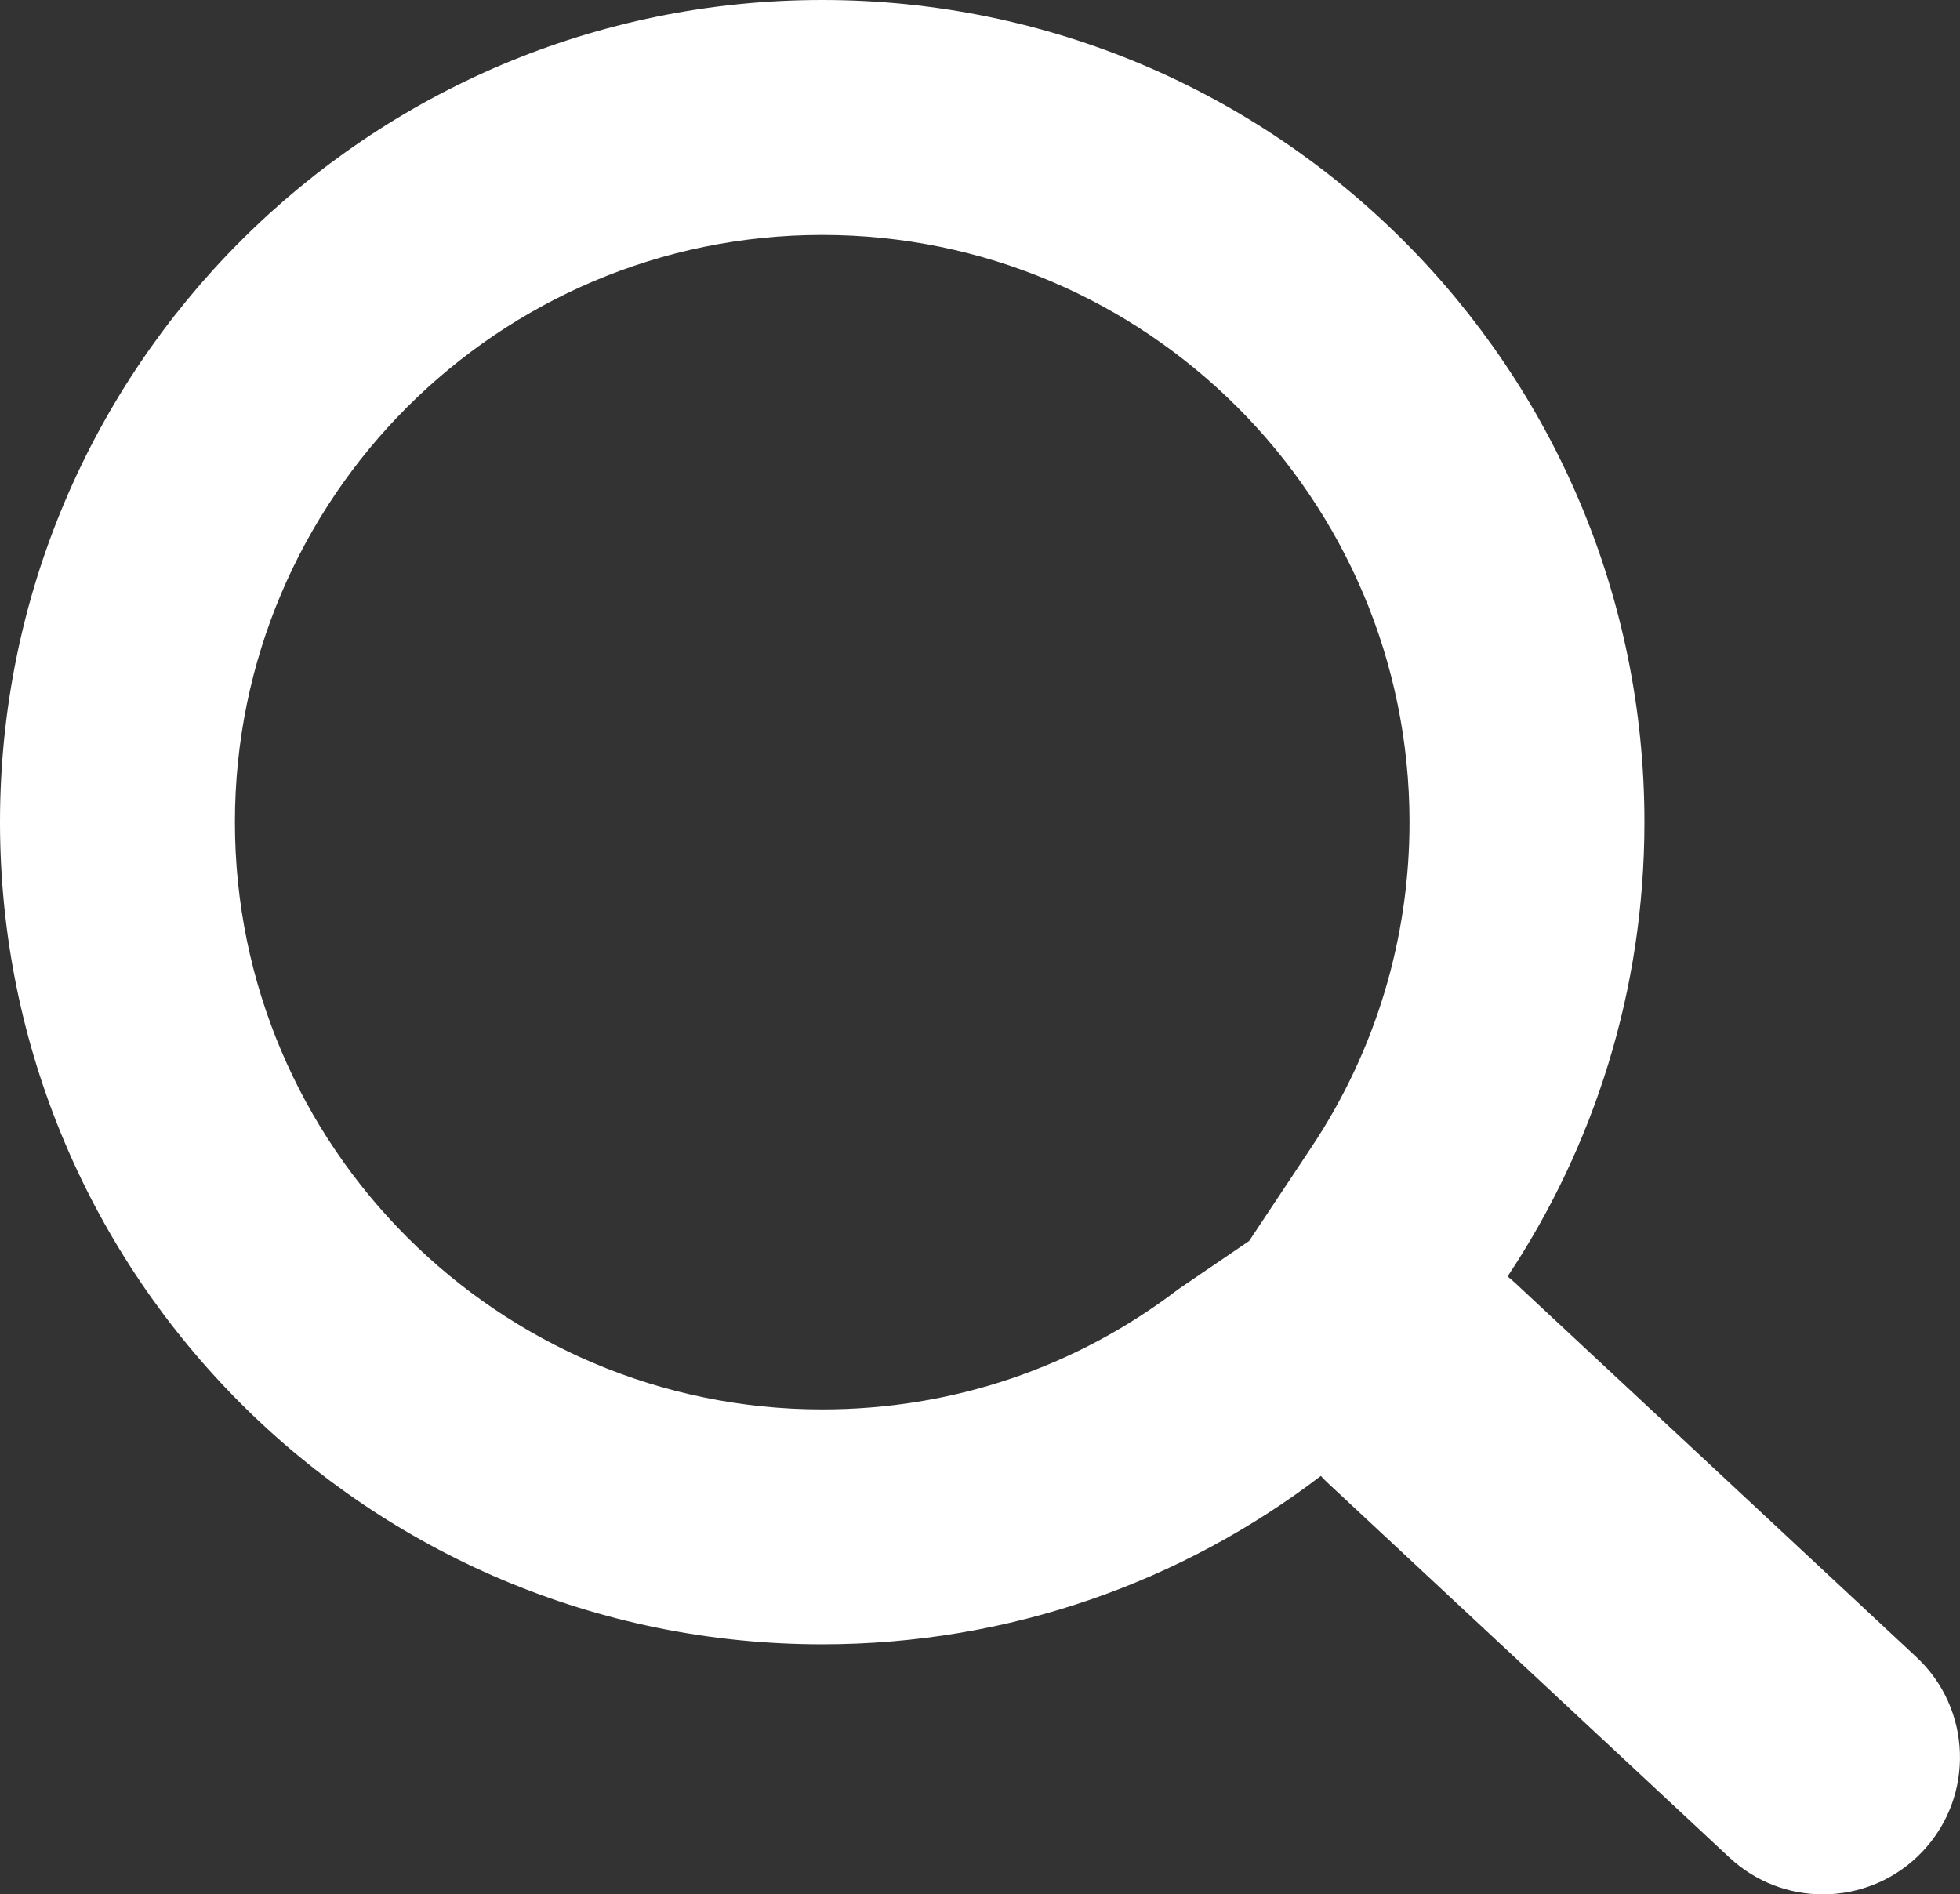 <svg xmlns="http://www.w3.org/2000/svg" width="50.06" height="48.387" viewBox="0 0 50.06 48.387">
  <rect x="0" y="0" width="50.06" height="48.387" fill="#333333" stroke="none"/>
  <g id="Path_19" data-name="Path 19" transform="translate(1436)" fill="none">
    <path d="M-1391.828,47.447l-10.238-9.548q-.1-.1-.2-.2A20.906,20.906,0,0,1-1415,42a21,21,0,0,1-21-21,21,21,0,0,1,21-21,21,21,0,0,1,21,21,20.907,20.907,0,0,1-3.495,11.6q.1.083.2.175l10.239,9.548a3.5,3.5,0,0,1,.173,4.947,3.492,3.492,0,0,1-2.561,1.113A3.489,3.489,0,0,1-1391.828,47.447Z" stroke="none"/>
    <path d="M -1415 36 C -1411.68 36 -1408.535 34.939 -1405.906 32.931 L -1404.096 31.698 L -1402.493 29.285 C -1400.862 26.829 -1400 23.964 -1400 21 C -1400 12.729 -1406.729 6 -1415 6 C -1423.271 6 -1430 12.729 -1430 21 C -1430 29.271 -1423.271 36 -1415 36 M -1389.441 48.387 C -1390.296 48.387 -1391.153 48.076 -1391.828 47.447 L -1402.066 37.899 C -1402.135 37.834 -1402.201 37.768 -1402.264 37.699 C -1405.797 40.398 -1410.211 42 -1415 42 C -1426.598 42 -1436 32.598 -1436 21 C -1436 9.402 -1426.598 4.095459189557005e-06 -1415 4.095459189557005e-06 C -1403.401 4.095459189557005e-06 -1394 9.402 -1394 21 C -1394 25.29 -1395.287 29.28 -1397.495 32.604 C -1397.426 32.659 -1397.358 32.718 -1397.292 32.779 L -1387.053 42.327 C -1385.64 43.646 -1385.563 45.86 -1386.88 47.274 C -1387.57 48.013 -1388.504 48.387 -1389.441 48.387 Z" stroke="none" fill="#fff"/>
  </g>
</svg>
